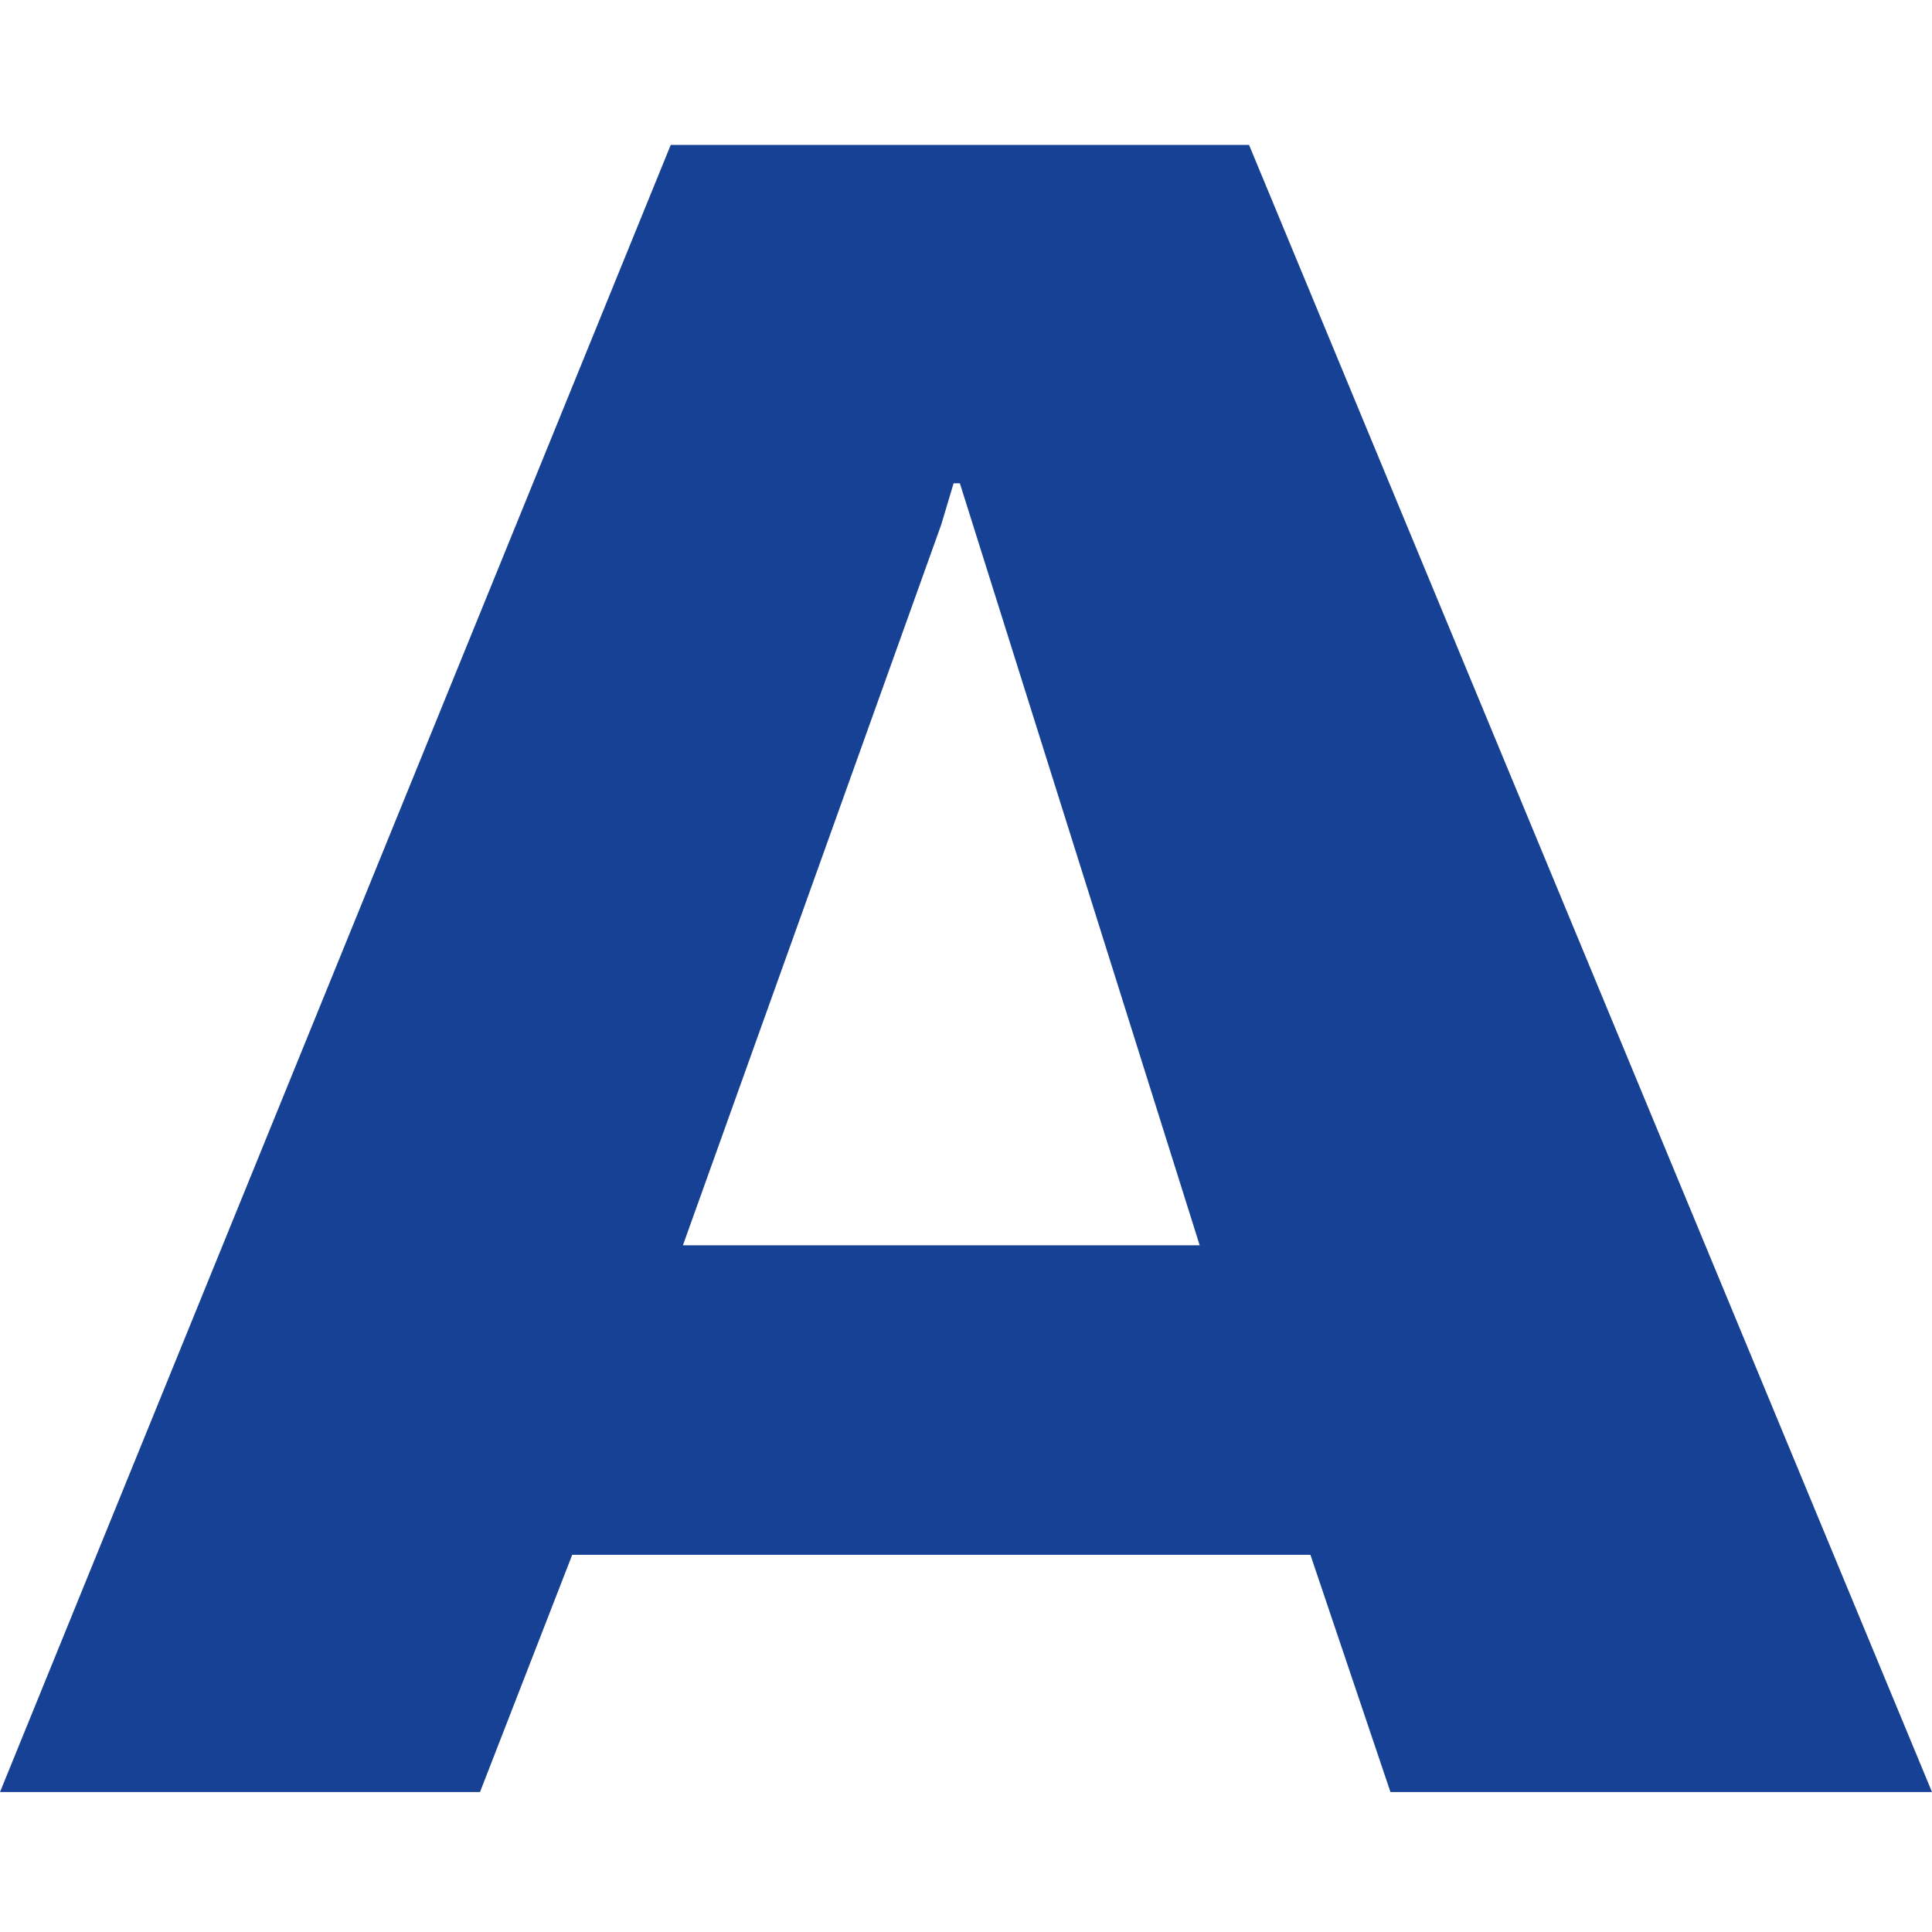 <svg width="40" height="40" viewBox="0 0 40 40" fill="none" xmlns="http://www.w3.org/2000/svg">
<path fill-rule="evenodd" clip-rule="evenodd" d="M19.489 25.782H14.139L19.489 10.857L19.743 10.006H19.873L24.838 25.782H19.489ZM25.86 3H19.49H13.887L0 37.102H9.938L11.847 32.191H19.49H27.131L28.788 37.102H40L25.86 3Z" fill="#164194"/>
</svg>
